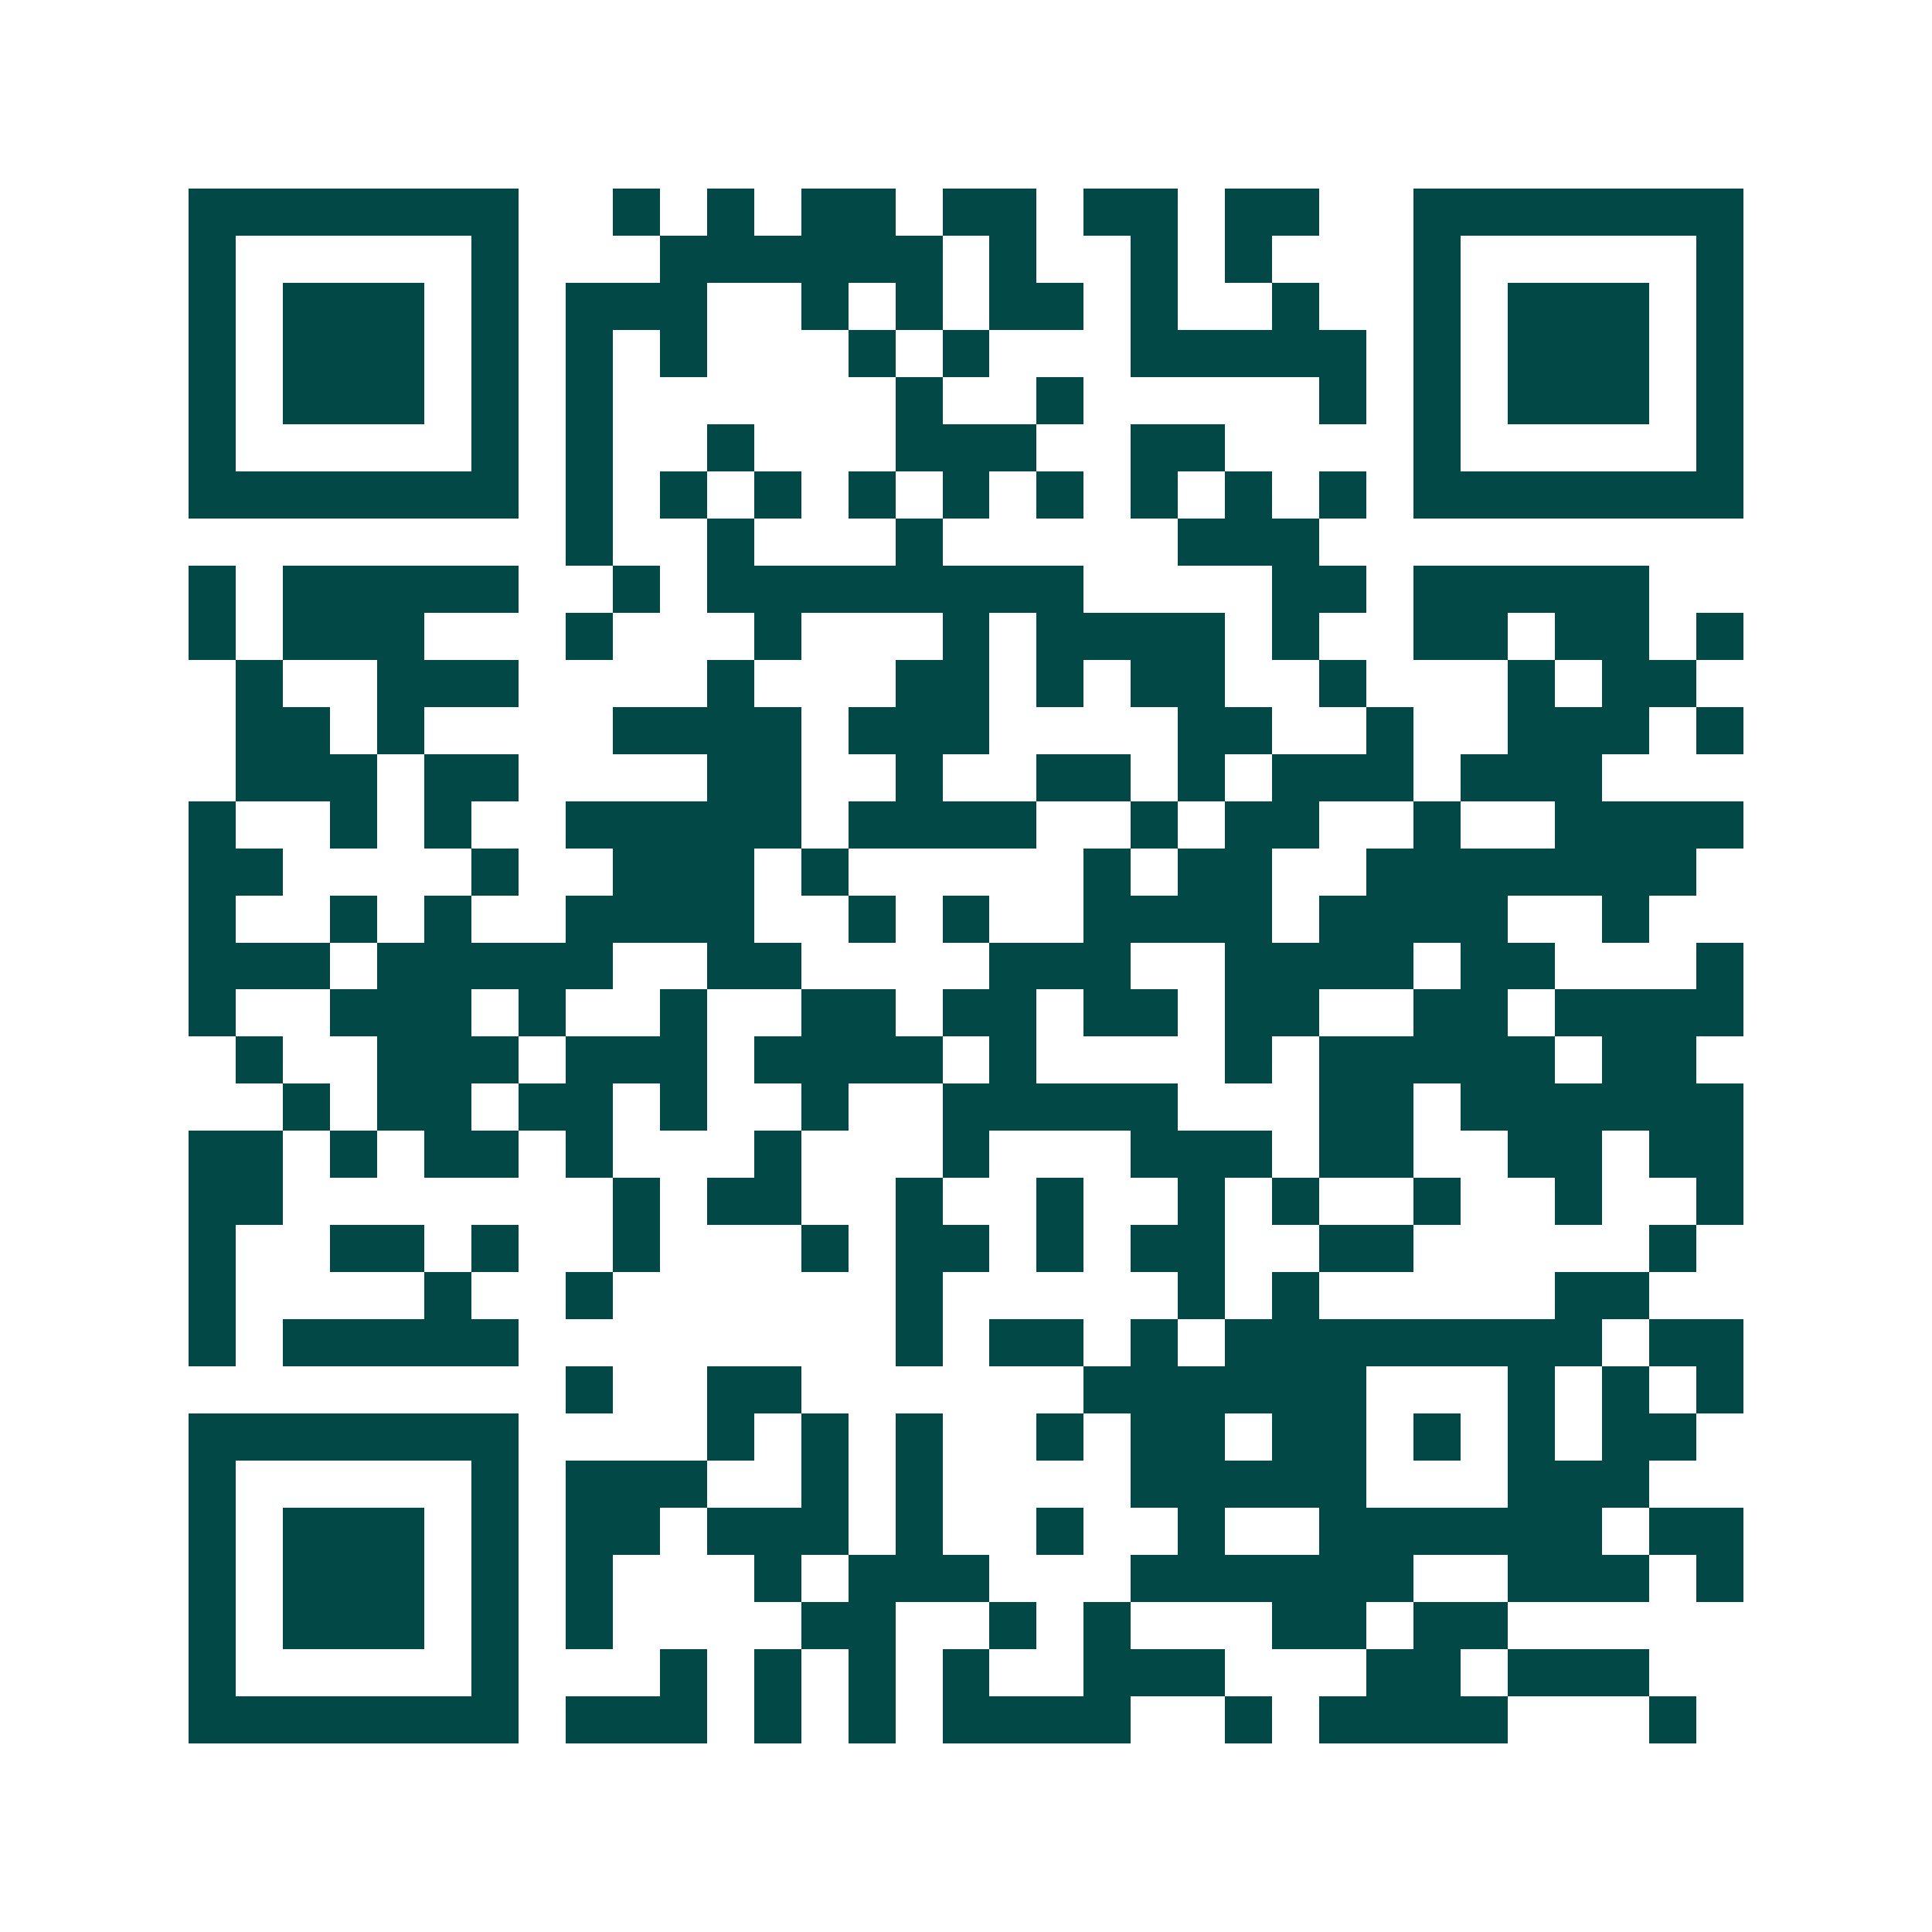 <svg xmlns="http://www.w3.org/2000/svg" width="200" height="200" viewBox="0 0 41 41" shape-rendering="crispEdges"><path fill="#ffffff" d="M0 0h41v41H0z"/><path stroke="#014847" d="M4 4.5h7m2 0h1m1 0h1m1 0h2m1 0h2m1 0h2m1 0h2m2 0h7M4 5.5h1m5 0h1m3 0h6m1 0h1m2 0h1m1 0h1m3 0h1m5 0h1M4 6.5h1m1 0h3m1 0h1m1 0h3m2 0h1m1 0h1m1 0h2m1 0h1m2 0h1m2 0h1m1 0h3m1 0h1M4 7.5h1m1 0h3m1 0h1m1 0h1m1 0h1m3 0h1m1 0h1m3 0h5m1 0h1m1 0h3m1 0h1M4 8.5h1m1 0h3m1 0h1m1 0h1m6 0h1m2 0h1m5 0h1m1 0h1m1 0h3m1 0h1M4 9.5h1m5 0h1m1 0h1m2 0h1m3 0h3m2 0h2m4 0h1m5 0h1M4 10.5h7m1 0h1m1 0h1m1 0h1m1 0h1m1 0h1m1 0h1m1 0h1m1 0h1m1 0h1m1 0h7M12 11.5h1m2 0h1m3 0h1m5 0h3M4 12.5h1m1 0h5m2 0h1m1 0h8m4 0h2m1 0h5M4 13.5h1m1 0h3m3 0h1m3 0h1m3 0h1m1 0h4m1 0h1m2 0h2m1 0h2m1 0h1M5 14.5h1m2 0h3m4 0h1m3 0h2m1 0h1m1 0h2m2 0h1m3 0h1m1 0h2M5 15.5h2m1 0h1m4 0h4m1 0h3m4 0h2m2 0h1m2 0h3m1 0h1M5 16.5h3m1 0h2m4 0h2m2 0h1m2 0h2m1 0h1m1 0h3m1 0h3M4 17.5h1m2 0h1m1 0h1m2 0h5m1 0h4m2 0h1m1 0h2m2 0h1m2 0h4M4 18.5h2m4 0h1m2 0h3m1 0h1m5 0h1m1 0h2m2 0h7M4 19.5h1m2 0h1m1 0h1m2 0h4m2 0h1m1 0h1m2 0h4m1 0h4m2 0h1M4 20.5h3m1 0h5m2 0h2m4 0h3m2 0h4m1 0h2m3 0h1M4 21.5h1m2 0h3m1 0h1m2 0h1m2 0h2m1 0h2m1 0h2m1 0h2m2 0h2m1 0h4M5 22.5h1m2 0h3m1 0h3m1 0h4m1 0h1m4 0h1m1 0h5m1 0h2M6 23.5h1m1 0h2m1 0h2m1 0h1m2 0h1m2 0h5m3 0h2m1 0h6M4 24.5h2m1 0h1m1 0h2m1 0h1m3 0h1m3 0h1m3 0h3m1 0h2m2 0h2m1 0h2M4 25.5h2m7 0h1m1 0h2m2 0h1m2 0h1m2 0h1m1 0h1m2 0h1m2 0h1m2 0h1M4 26.5h1m2 0h2m1 0h1m2 0h1m3 0h1m1 0h2m1 0h1m1 0h2m2 0h2m5 0h1M4 27.5h1m4 0h1m2 0h1m6 0h1m5 0h1m1 0h1m5 0h2M4 28.5h1m1 0h5m8 0h1m1 0h2m1 0h1m1 0h8m1 0h2M12 29.5h1m2 0h2m6 0h6m3 0h1m1 0h1m1 0h1M4 30.5h7m4 0h1m1 0h1m1 0h1m2 0h1m1 0h2m1 0h2m1 0h1m1 0h1m1 0h2M4 31.5h1m5 0h1m1 0h3m2 0h1m1 0h1m4 0h5m3 0h3M4 32.5h1m1 0h3m1 0h1m1 0h2m1 0h3m1 0h1m2 0h1m2 0h1m2 0h6m1 0h2M4 33.5h1m1 0h3m1 0h1m1 0h1m3 0h1m1 0h3m3 0h6m2 0h3m1 0h1M4 34.5h1m1 0h3m1 0h1m1 0h1m4 0h2m2 0h1m1 0h1m3 0h2m1 0h2M4 35.5h1m5 0h1m3 0h1m1 0h1m1 0h1m1 0h1m2 0h3m3 0h2m1 0h3M4 36.5h7m1 0h3m1 0h1m1 0h1m1 0h4m2 0h1m1 0h4m3 0h1"/></svg>
